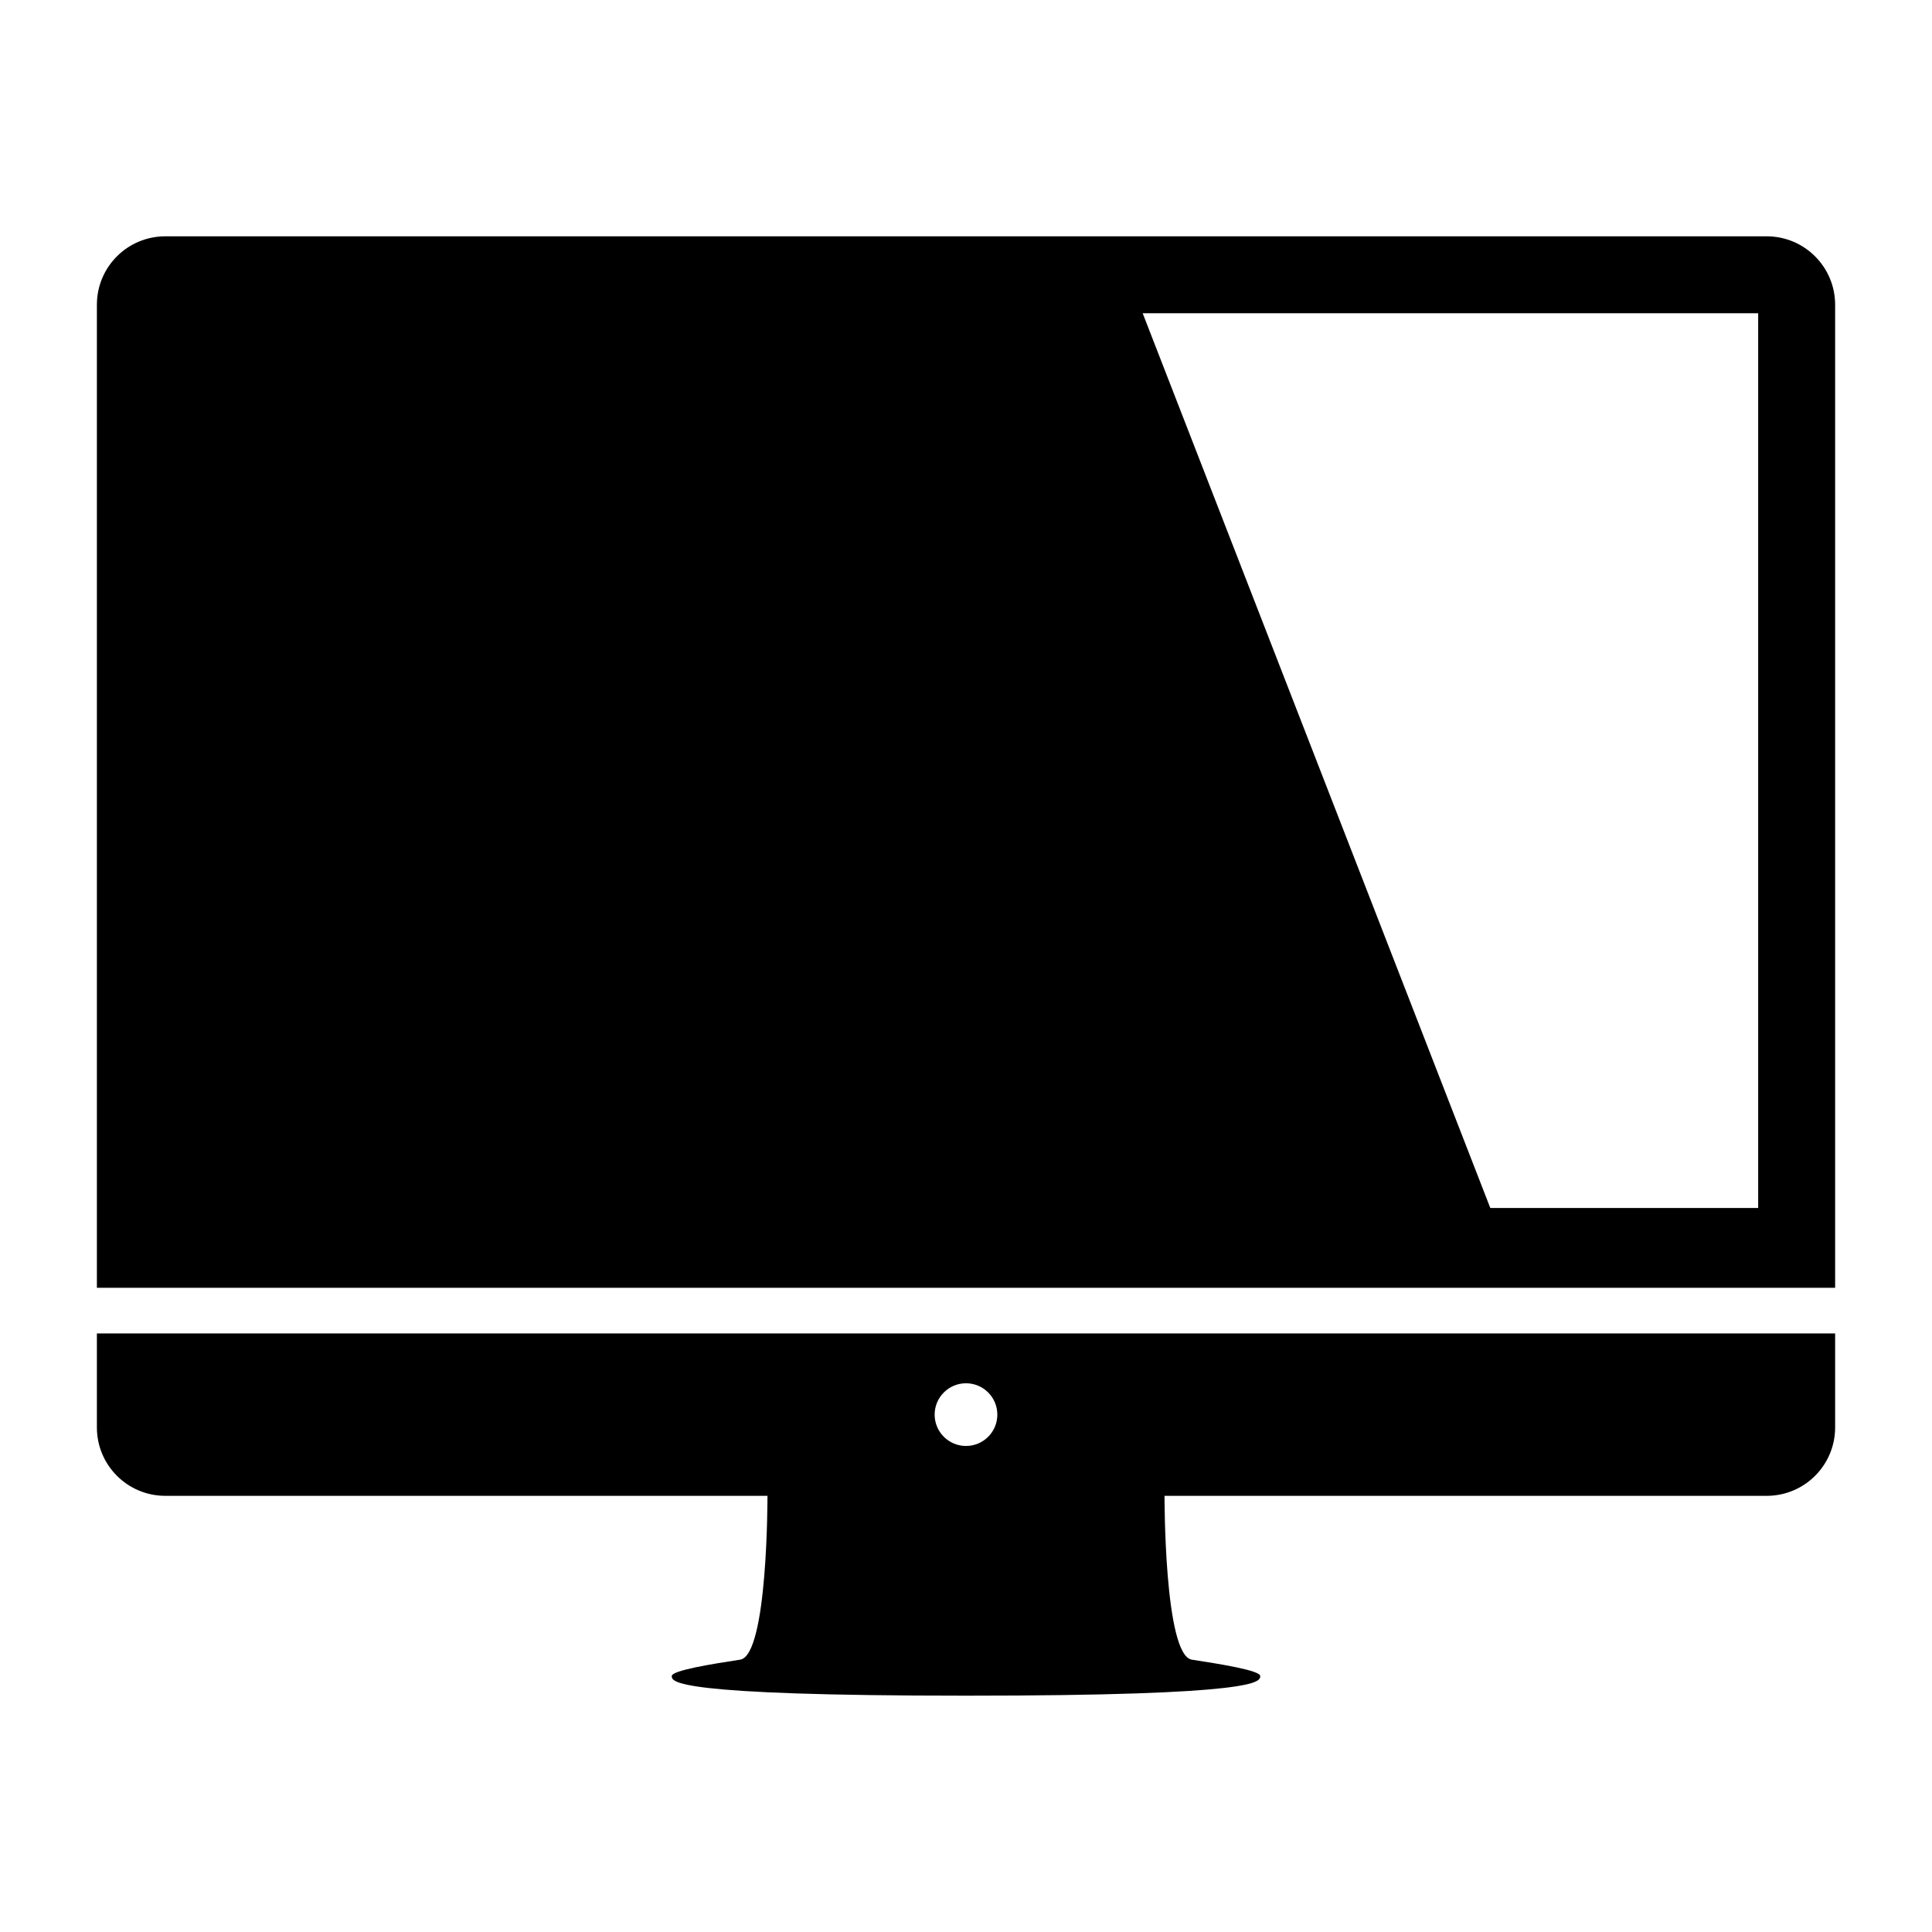 <svg xmlns="http://www.w3.org/2000/svg" xmlns:xlink="http://www.w3.org/1999/xlink" version="1.1" x="0px" y="0px" viewBox="0 0 100 100" enable-background="new 0 0 100 100" xml:space="preserve" width="100px" height="100px"><path d="M91.446,12.232H8.555c-1.955,0-3.54,1.583-3.54,3.54v50.885h89.971V15.772C94.985,13.816,93.399,12.232,91.446,12.232z   M91.003,62.526H77.138L59.145,16.214h31.858V62.526z"/><path d="M5.015,69.018v4.866c0,1.955,1.585,3.54,3.54,3.54h31.169c0,0,0.025,8.259-1.413,8.48s-3.54,0.554-3.54,0.849  s0,1.015,15.229,1.015c15.229,0,15.229-0.72,15.229-1.015s-2.103-0.627-3.539-0.849c-1.439-0.222-1.414-8.48-1.414-8.48h31.171  c1.953,0,3.539-1.585,3.539-3.54v-4.866H5.015z M50,71.598c0.897,0,1.622,0.727,1.622,1.623S50.897,74.843,50,74.843  c-0.896,0-1.623-0.726-1.623-1.622S49.104,71.598,50,71.598z"/></svg>